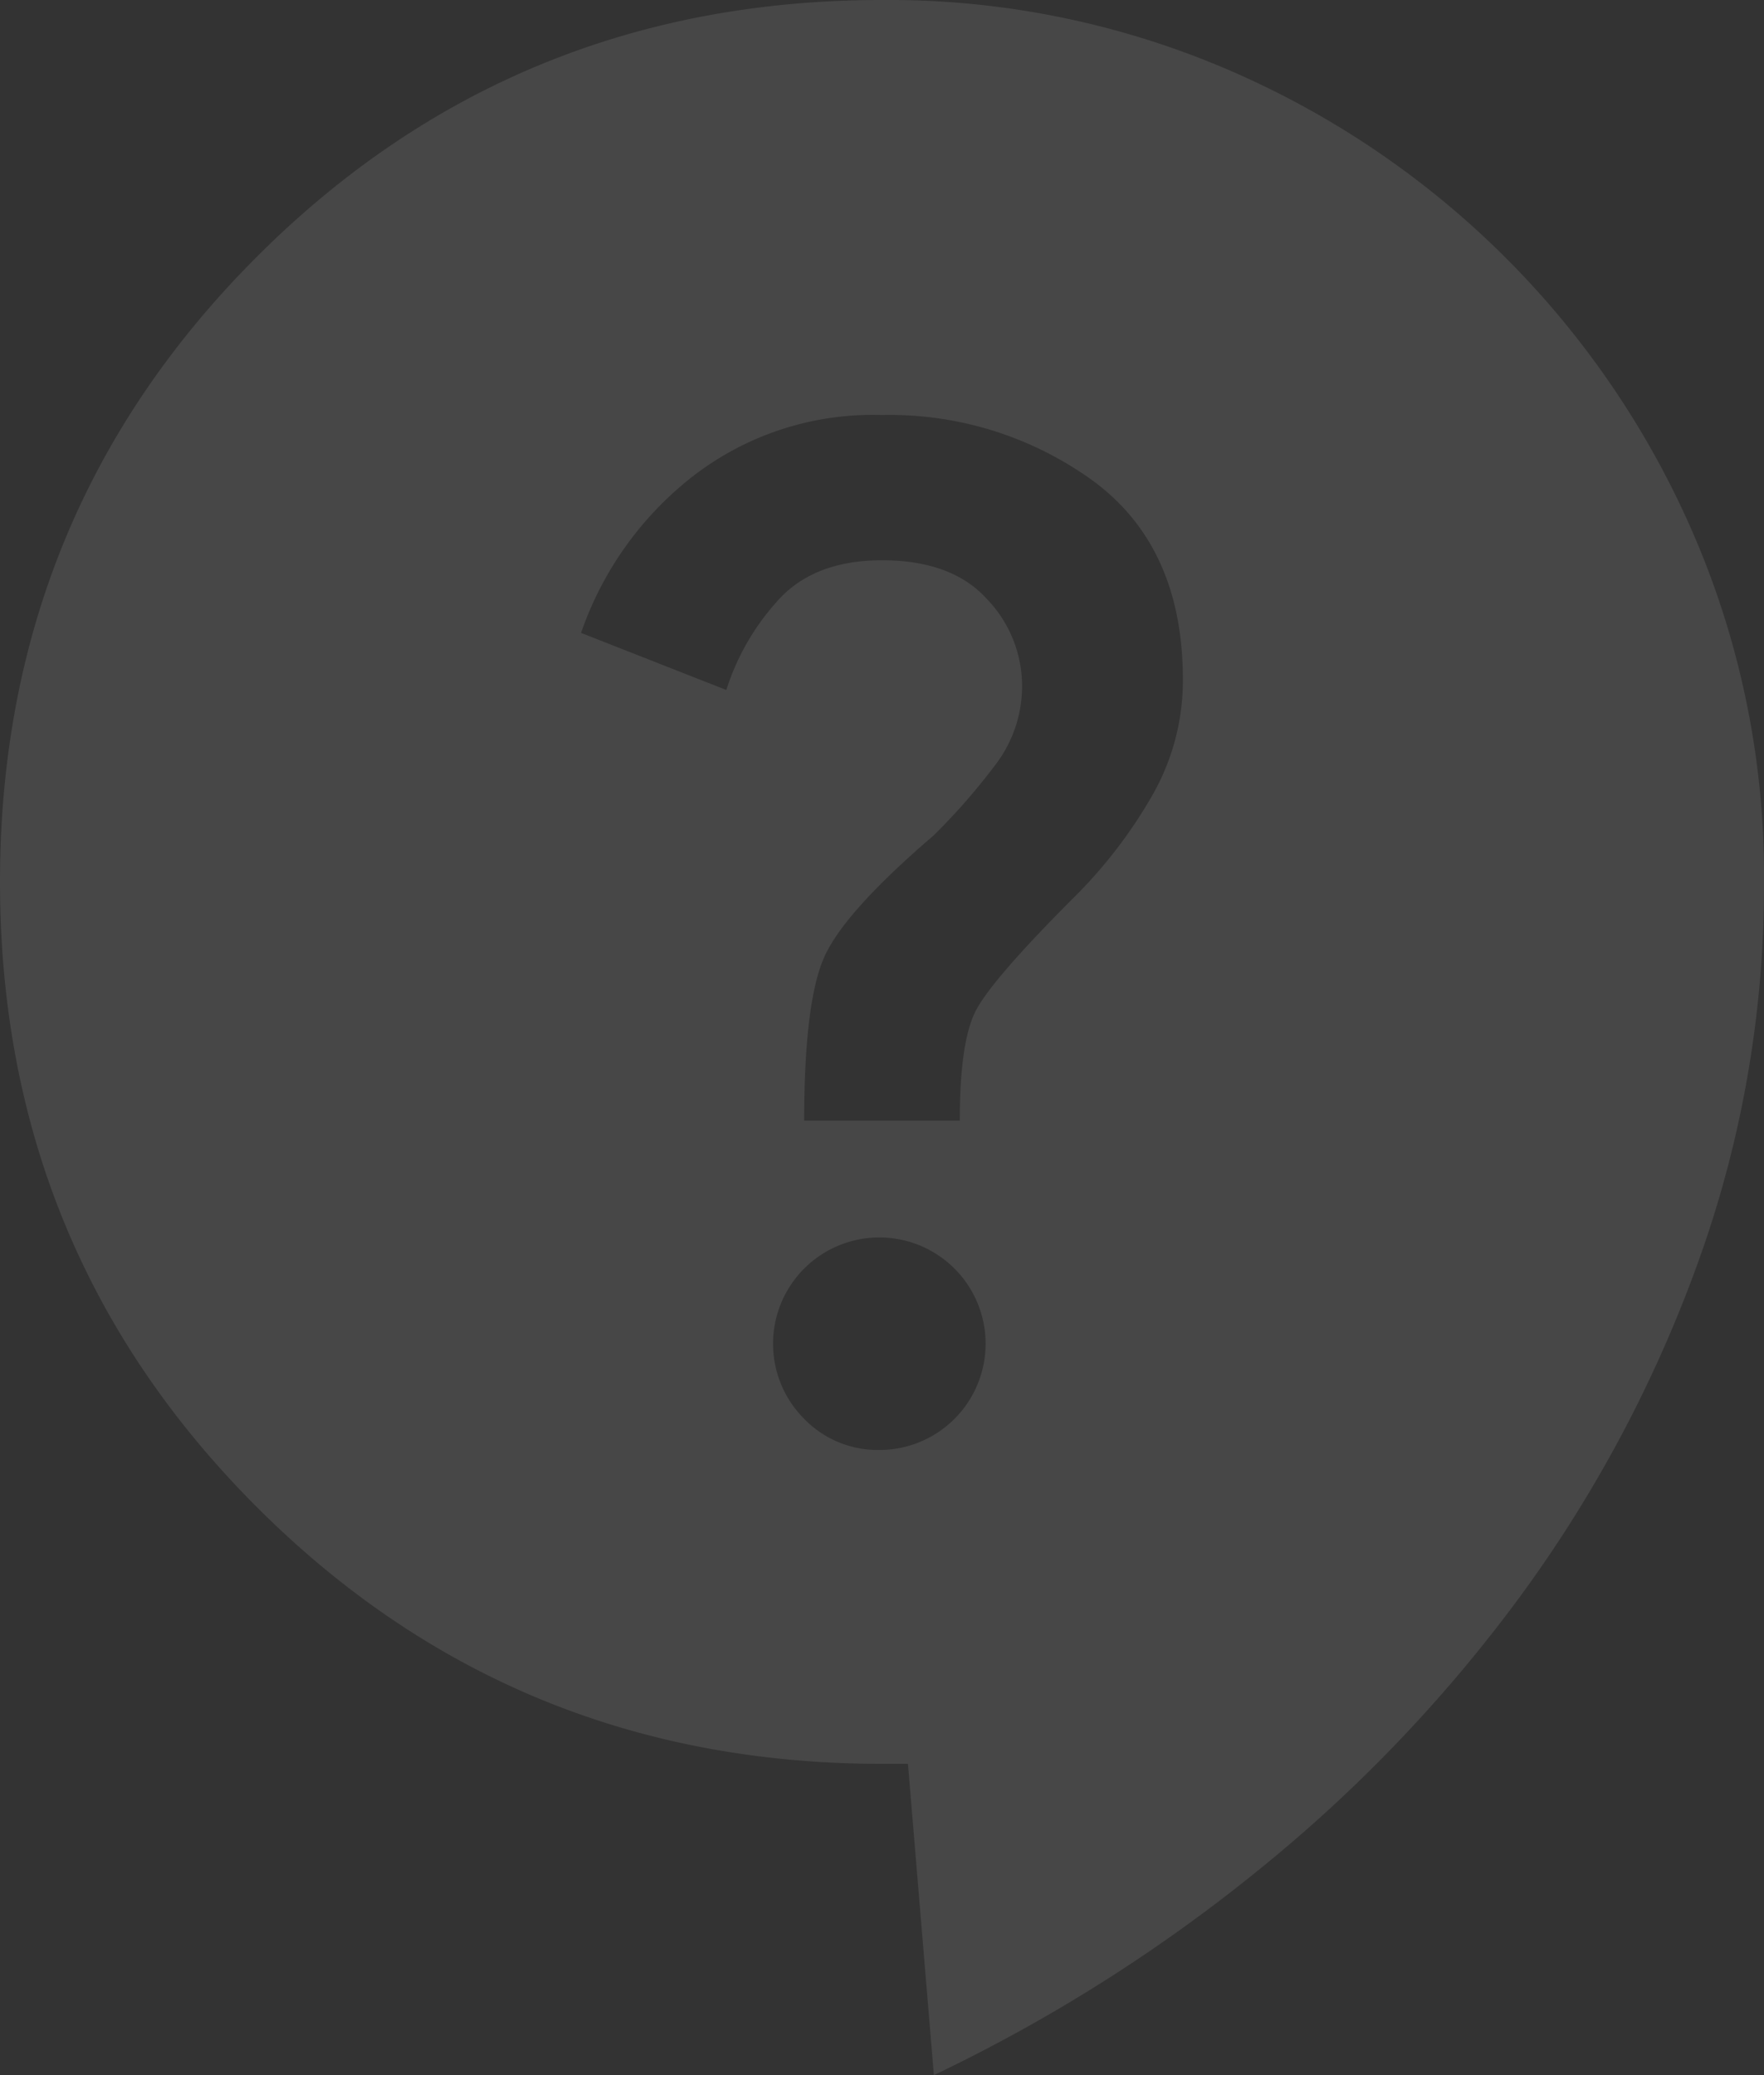 <svg xmlns="http://www.w3.org/2000/svg" width="137.843" height="162.168" viewBox="0 0 137.843 162.168">
  <rect x="0" y="0" width="137.843" height="162.168" fill="#333333" stroke="none"/>
  <path id="icon-question-mark-big" d="M75.976,164.168l-2.027-24.325H71.921q-28.785,0-48.853-20.068T3,70.921Q3,42.137,23.068,22.068T71.921,2A67.157,67.157,0,0,1,98.776,7.368a69.519,69.519,0,0,1,36.691,36.691,67.128,67.128,0,0,1,5.376,26.863,86.652,86.652,0,0,1-4.962,29.19A103.471,103.471,0,0,1,122.3,126.059a115.019,115.019,0,0,1-20.474,21.69A127,127,0,0,1,75.976,164.168Zm-4.257-48.853a8.305,8.305,0,1,0-5.879-2.433A8.009,8.009,0,0,0,71.719,115.315ZM65.84,89.571H78q0-6.081,1.216-8.514t7.7-8.919A37.425,37.425,0,0,0,93,64.232a18.088,18.088,0,0,0,2.433-9.122q0-10.338-6.989-15.511a27.06,27.06,0,0,0-16.525-5.165,22.953,22.953,0,0,0-15,4.962,26.443,26.443,0,0,0-8.514,12.065l11.352,4.46a18.809,18.809,0,0,1,3.851-6.795q2.838-3.341,8.311-3.341t8.214,3.041a9.8,9.8,0,0,1,2.733,6.689,10.109,10.109,0,0,1-2.027,6.179,50.052,50.052,0,0,1-4.865,5.579q-7.095,6.081-8.611,9.625T65.84,89.571Z" transform="translate(-3 -2)" fill="#fff" opacity="0.1"/>
</svg>
